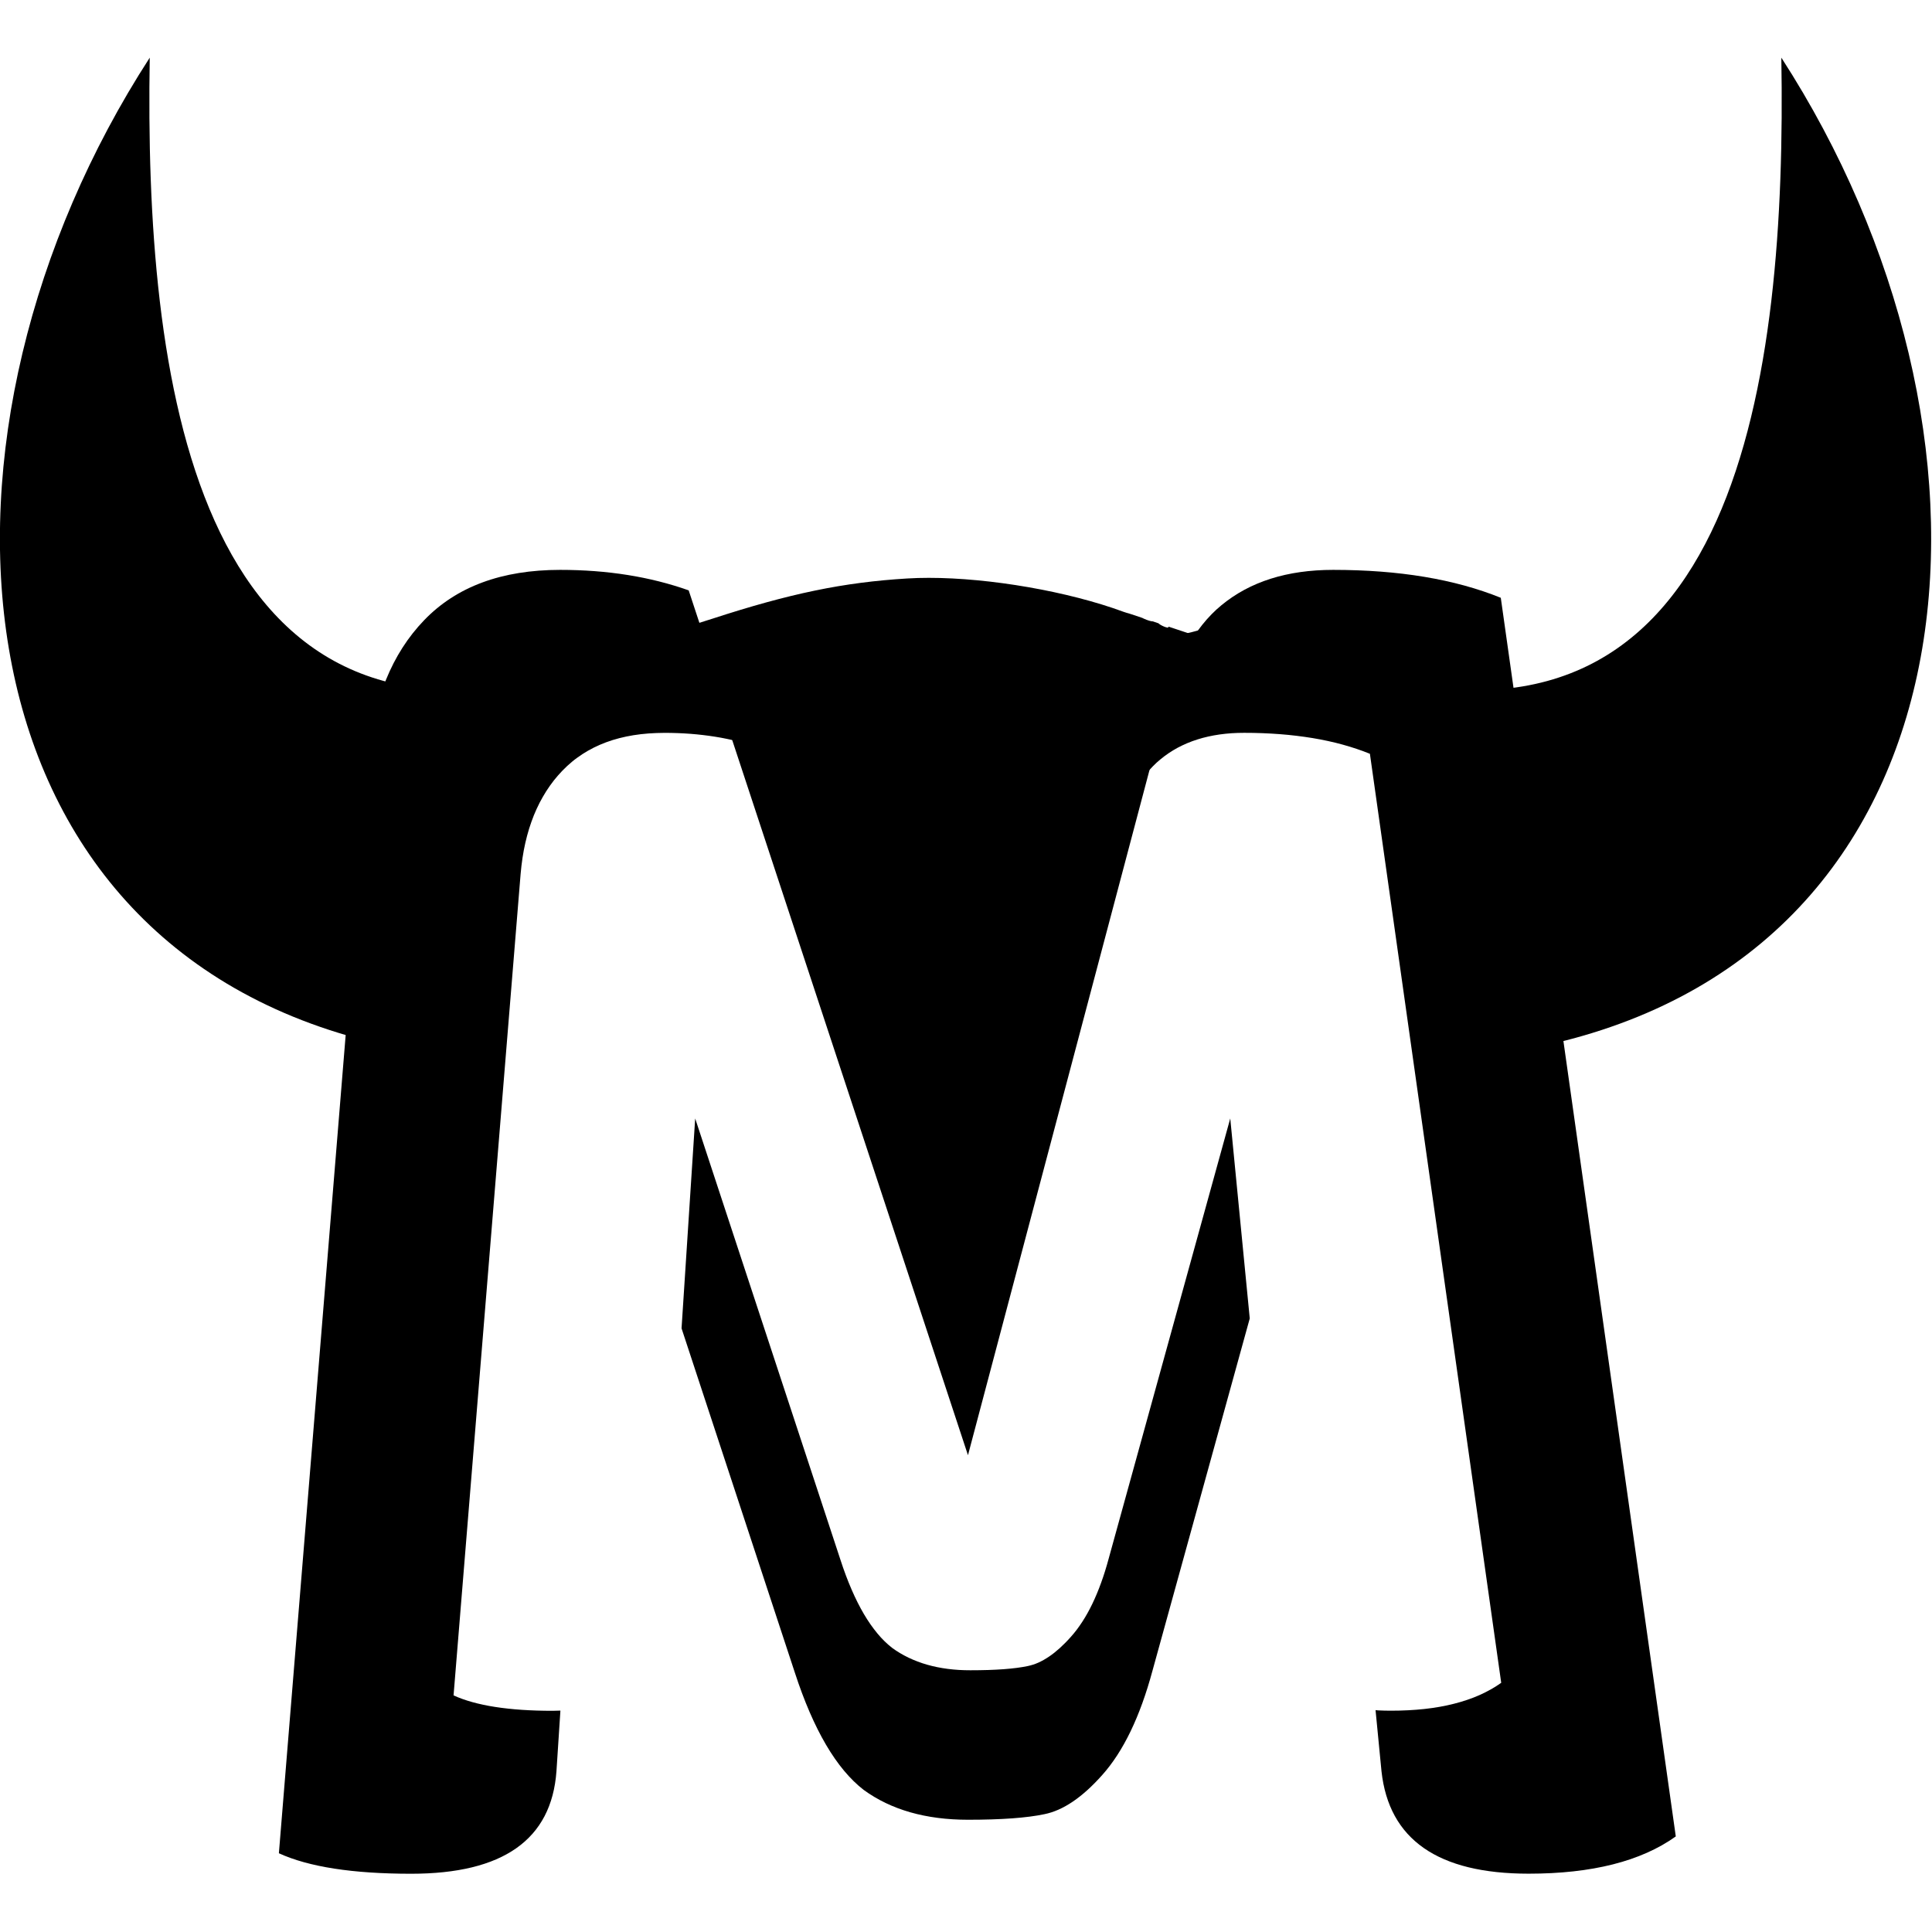 <?xml version="1.0" encoding="UTF-8" standalone="no"?>
<svg
   version="1.0"
   width="200pt"
   height="200pt"
   viewBox="0 0 200 200"
   preserveAspectRatio="xMidYMid"
   id="svg8"
   sodipodi:docname="meuh_.svg"
   inkscape:version="1.2.1 (9c6d41e410, 2022-07-14)"
   xmlns:inkscape="http://www.inkscape.org/namespaces/inkscape"
   xmlns:sodipodi="http://sodipodi.sourceforge.net/DTD/sodipodi-0.dtd"
   xmlns="http://www.w3.org/2000/svg"
   xmlns:svg="http://www.w3.org/2000/svg">
  <defs
     id="defs12" />
  <sodipodi:namedview
     id="namedview10"
     pagecolor="#ffffff"
     bordercolor="#666666"
     borderopacity="1.0"
     inkscape:showpageshadow="2"
     inkscape:pageopacity="0.0"
     inkscape:pagecheckerboard="0"
     inkscape:deskcolor="#d1d1d1"
     inkscape:document-units="pt"
     showgrid="true"
     inkscape:zoom="3.1289475"
     inkscape:cx="86.290997"
     inkscape:cy="120.8074"
     inkscape:window-width="1920"
     inkscape:window-height="1131"
     inkscape:window-x="0"
     inkscape:window-y="0"
     inkscape:window-maximized="1"
     inkscape:current-layer="g1582">
    <inkscape:grid
       type="xygrid"
       id="grid550" />
  </sodipodi:namedview>
  <g
     id="g1582"
     inkscape:label="Logo complet"
     style="fill:#ffffff"
     transform="matrix(1.205,0,0,1.205,-19.333,-3.068)">
    <rect
       style="display:none;fill:#0a0082;stroke-width:0.75;paint-order:markers fill stroke;stop-color:#000000"
       id="rect1569"
       width="200"
       height="200"
       x="0"
       y="0"
       inkscape:label="Fond de test" />
    <g
       id="g1264"
       inkscape:label="Forme de la vache"
       style="display:inline;fill:#000000">
      <path
         id="path1253"
         style="display:none;fill:#000000;stroke:none;stroke-width:0.025"
         inkscape:label="Forme de la vache - bas tête"
         d="m 133.494,143.638 -4.534,-46.478 -13.92,50.399 c -0.267,0.987 -0.557,1.914 -0.87,2.78 -0.313,0.867 -0.649,1.673 -1.009,2.42 -0.36,0.747 -0.745,1.433 -1.151,2.06 -0.407,0.627 -0.836,1.194 -1.289,1.701 -0.427,0.48 -0.85,0.911 -1.27,1.291 -0.42,0.38 -0.836,0.709 -1.25,0.989 -0.413,0.28 -0.824,0.511 -1.23,0.691 -0.407,0.18 -0.81,0.31 -1.21,0.39 -0.747,0.16 -1.666,0.28 -2.76,0.36 -1.093,0.08 -2.36,0.119 -3.8,0.119 -0.907,0 -1.773,-0.053 -2.6,-0.16 -0.827,-0.107 -1.613,-0.266 -2.36,-0.479 -0.373,-0.107 -0.738,-0.227 -1.091,-0.36 -0.353,-0.133 -0.696,-0.281 -1.03,-0.441 -0.333,-0.16 -0.656,-0.333 -0.97,-0.52 -0.313,-0.187 -0.616,-0.386 -0.91,-0.599 -0.293,-0.227 -0.581,-0.478 -0.863,-0.753 -0.282,-0.275 -0.558,-0.575 -0.828,-0.898 -0.27,-0.323 -0.534,-0.67 -0.792,-1.042 -0.258,-0.372 -0.511,-0.768 -0.757,-1.188 -0.247,-0.42 -0.487,-0.865 -0.722,-1.333 -0.235,-0.468 -0.465,-0.96 -0.688,-1.477 -0.447,-1.033 -0.87,-2.163 -1.27,-3.39 L 67.68,97.16 64.625,144.138 c 0.82,3.012 1.479,6.395 2.058,10.374 0.279,2.032 0.762,4.472 1.042,5.462 2.667,8.967 11.635,15.825 23.726,18.06 3.836,0.737 12.269,0.661 15.699,-0.101 2.134,-0.457 4.649,-1.244 6.376,-1.956 0.356,-0.152 0.432,-0.127 0.305,0.076 -0.229,0.356 2.997,-0.763 4.8,-1.677 4.725,-2.362 8.282,-6.248 9.729,-10.592 0.635,-1.931 0.89,-3.125 1.677,-8.002 0.884,-5.44 1.733,-8.499 3.457,-12.144 z" />
      <path
         id="path1514"
         style="display:inline;fill:#000000;stroke:none;stroke-width:0.025"
         inkscape:label="Forme de la vache - haut tête"
         d="m 95.839,52.188 c -0.641,6.2e-5 -1.26,0.018 -1.849,0.054 -5.487,0.33 -10.11,1.295 -16.74,3.454 -0.657,0.213 -1.101,0.351 -1.576,0.498 L 99.201,127.56 115.521,65.96 c 0.32,-1.173 0.672,-2.261 1.059,-3.261 0.193,-0.5 0.395,-0.977 0.605,-1.434 0.21,-0.457 0.428,-0.892 0.655,-1.305 0.227,-0.413 0.463,-0.805 0.706,-1.175 0.243,-0.37 0.494,-0.719 0.754,-1.046 0.26,-0.327 0.529,-0.631 0.806,-0.914 0.174,-0.178 0.356,-0.331 0.536,-0.492 -0.832,0.174 -1.623,0.352 -2.265,0.532 -0.191,0.051 -0.298,0.07 -0.324,0.054 l -1.642,-0.546 c 0.031,0.052 0.014,0.086 -0.066,0.086 -0.127,0 -0.433,-0.128 -0.636,-0.255 -0.061,-0.038 -0.108,-0.077 -0.141,-0.111 l -0.505,-0.168 c -0.128,0.002 -0.404,-0.074 -0.751,-0.229 -0.052,-0.024 -0.095,-0.046 -0.133,-0.066 l -1.125,-0.375 c -0.15,-0.039 -0.31,-0.087 -0.469,-0.142 -4.774,-1.765 -11.523,-2.926 -16.746,-2.925 z" />
      <path
         id="path518"
         style="clip-rule:evenodd;fill:#000000;fill-rule:evenodd;stroke-width:1.756"
         class="st0"
         d="M 28.908,7.5 C 8.246,39.451 11.039,82.809 47.706,92 L 63.963,60.657 C 32.545,68.645 28.447,34.736 28.908,7.5 Z"
         inkscape:label="Forme de la vache - corne gauche" />
      <path
         id="path518-3"
         style="clip-rule:evenodd;fill:#000000;fill-rule:evenodd;stroke-width:1.756"
         class="st0"
         d="m 169.076,7.5 c 20.662,31.951 17.869,75.309 -18.798,84.5 L 134.022,60.657 C 165.439,68.645 169.538,34.736 169.076,7.5 Z"
         inkscape:label="Forme de la vache - corne droite" />
    </g>
    <g
       id="g1425"
       inkscape:label="Grand M"
       transform="matrix(2.835,0,0,2.835,25,32.5)"
       style="fill:#000000">
      <path
         id="path1410"
         style="font-weight:bold;font-stretch:normal;font-size:56.444px;line-height:1.25;font-family:'St Ryde';-inkscape-font-specification:'St Ryde Bold';display:inline;fill:#000000;stroke-width:0.265"
         inkscape:label="Grand M - bas"
         d="m 34.712,29.387 -0.591,-6.061 -3.683,13.335 c -0.035,0.131 -0.072,0.257 -0.11,0.379 -0.038,0.123 -0.078,0.241 -0.12,0.356 -0.041,0.115 -0.085,0.226 -0.129,0.332 -0.045,0.107 -0.09,0.209 -0.138,0.308 -0.048,0.099 -0.097,0.194 -0.148,0.285 -0.051,0.091 -0.103,0.178 -0.157,0.26 -0.054,0.083 -0.109,0.162 -0.166,0.237 -0.057,0.075 -0.115,0.146 -0.175,0.213 -0.056,0.064 -0.113,0.124 -0.169,0.181 -0.056,0.057 -0.112,0.11 -0.167,0.161 -0.056,0.05 -0.111,0.097 -0.166,0.141 -0.055,0.044 -0.11,0.084 -0.165,0.121 -0.055,0.037 -0.109,0.07 -0.163,0.101 -0.054,0.03 -0.108,0.058 -0.162,0.082 -0.054,0.024 -0.107,0.044 -0.161,0.061 -0.053,0.017 -0.107,0.031 -0.16,0.042 -0.099,0.021 -0.209,0.039 -0.331,0.055 -0.122,0.016 -0.255,0.029 -0.399,0.04 -0.145,0.011 -0.301,0.018 -0.468,0.024 -0.168,0.005 -0.347,0.008 -0.537,0.008 -0.12,0 -0.237,-0.003 -0.352,-0.01 -0.115,-0.007 -0.227,-0.018 -0.336,-0.032 -0.109,-0.014 -0.216,-0.032 -0.32,-0.053 -0.104,-0.021 -0.206,-0.046 -0.304,-0.074 -0.099,-0.028 -0.195,-0.06 -0.288,-0.096 -0.093,-0.035 -0.185,-0.074 -0.273,-0.116 -0.088,-0.042 -0.173,-0.088 -0.256,-0.137 -0.083,-0.049 -0.163,-0.102 -0.241,-0.159 -0.039,-0.03 -0.077,-0.062 -0.115,-0.095 -0.038,-0.033 -0.076,-0.068 -0.113,-0.104 -0.037,-0.036 -0.074,-0.074 -0.111,-0.114 -0.036,-0.04 -0.072,-0.081 -0.108,-0.124 -0.071,-0.086 -0.141,-0.178 -0.21,-0.276 -0.068,-0.098 -0.135,-0.203 -0.201,-0.314 -0.065,-0.111 -0.129,-0.229 -0.191,-0.352 -0.062,-0.124 -0.123,-0.254 -0.182,-0.391 -0.059,-0.137 -0.117,-0.279 -0.173,-0.429 -0.056,-0.149 -0.11,-0.305 -0.163,-0.468 l -4.403,-13.377 -0.413,6.36 3.433,10.432 c 0.564,1.731 1.26,2.916 2.088,3.556 0.828,0.602 1.882,0.903 3.161,0.903 1.016,0 1.787,-0.057 2.314,-0.169 0.564,-0.113 1.148,-0.508 1.75,-1.185 0.64,-0.715 1.148,-1.768 1.524,-3.161 z" />
      <path
         id="path1419"
         style="font-weight:bold;font-stretch:normal;font-size:56.444px;line-height:1.25;font-family:'St Ryde';-inkscape-font-specification:'St Ryde Bold';fill:#000000;stroke-width:0.265"
         inkscape:label="Grand M - droite"
         d="m 31.471,13.019 c 0.031,-0.042 0.062,-0.083 0.094,-0.123 0.034,-0.043 0.069,-0.085 0.104,-0.126 0.035,-0.04 0.072,-0.079 0.109,-0.117 0.037,-0.037 0.073,-0.073 0.111,-0.108 0.038,-0.035 0.076,-0.067 0.115,-0.099 0.041,-0.034 0.082,-0.066 0.124,-0.098 0.042,-0.031 0.085,-0.062 0.128,-0.091 0.044,-0.029 0.088,-0.058 0.133,-0.085 0.045,-0.027 0.091,-0.053 0.138,-0.079 0.047,-0.025 0.094,-0.049 0.143,-0.072 0.048,-0.023 0.097,-0.045 0.147,-0.066 0.1,-0.042 0.202,-0.08 0.308,-0.113 0.106,-0.034 0.215,-0.063 0.327,-0.088 0.112,-0.025 0.227,-0.046 0.345,-0.063 0.118,-0.017 0.239,-0.029 0.364,-0.038 0.124,-0.008 0.252,-0.012 0.382,-0.012 0.187,0 0.37,0.003 0.55,0.01 0.18,0.007 0.356,0.017 0.529,0.03 0.173,0.013 0.342,0.03 0.508,0.05 0.166,0.02 0.328,0.043 0.487,0.069 0.159,0.026 0.314,0.056 0.466,0.089 0.152,0.033 0.3,0.069 0.444,0.109 0.145,0.04 0.286,0.083 0.423,0.129 0.138,0.046 0.272,0.096 0.403,0.149 l 3.979,28.152 c -0.049,0.035 -0.1,0.069 -0.152,0.102 -0.052,0.033 -0.105,0.065 -0.16,0.096 -0.054,0.031 -0.11,0.06 -0.167,0.089 -0.057,0.029 -0.116,0.056 -0.175,0.083 -0.06,0.026 -0.12,0.052 -0.182,0.076 -0.062,0.024 -0.125,0.047 -0.19,0.069 -0.065,0.022 -0.131,0.043 -0.198,0.063 -0.067,0.02 -0.135,0.038 -0.205,0.056 -0.07,0.018 -0.141,0.034 -0.213,0.05 -0.072,0.015 -0.145,0.03 -0.22,0.043 -0.149,0.026 -0.304,0.049 -0.464,0.066 -0.16,0.018 -0.325,0.03 -0.495,0.039 -0.17,0.009 -0.345,0.013 -0.525,0.013 -0.129,0 -0.254,-0.003 -0.375,-0.009 -0.03,-0.002 -0.058,-0.005 -0.087,-0.007 l 0.18,1.851 c 0.226,2.07 1.712,3.104 4.459,3.104 1.919,0 3.406,-0.376 4.459,-1.129 L 42.319,7.549 c -1.392,-0.564 -3.086,-0.846 -5.08,-0.846 -1.392,0 -2.521,0.357 -3.386,1.072 -0.828,0.677 -1.468,1.844 -1.919,3.5 z" />
      <path
         id="path1415"
         style="font-weight:bold;font-stretch:normal;font-size:56.444px;line-height:1.25;font-family:'St Ryde';-inkscape-font-specification:'St Ryde Bold';fill:#000000;stroke-width:0.265"
         inkscape:label="Grand M - gauche"
         d="m 13.815,6.703 c -1.769,0 -3.142,0.508 -4.12,1.524 C 8.716,9.243 8.152,10.635 8.001,12.404 L 5.292,45.593 c 0.903,0.414 2.239,0.621 4.008,0.621 2.785,0 4.252,-1.035 4.403,-3.104 l 0.12,-1.84 c -0.077,0.002 -0.153,0.006 -0.233,0.006 -0.166,0 -0.326,-0.002 -0.482,-0.007 -0.156,-0.005 -0.306,-0.012 -0.452,-0.022 -0.146,-0.01 -0.286,-0.022 -0.421,-0.037 -0.135,-0.015 -0.266,-0.031 -0.391,-0.051 -0.125,-0.019 -0.245,-0.041 -0.36,-0.066 -0.115,-0.024 -0.225,-0.051 -0.33,-0.08 -0.105,-0.029 -0.205,-0.061 -0.3,-0.095 -0.095,-0.034 -0.185,-0.07 -0.269,-0.109 l 2.032,-24.892 c 0.007,-0.083 0.015,-0.165 0.025,-0.245 0.009,-0.081 0.02,-0.16 0.032,-0.239 0.012,-0.078 0.025,-0.156 0.039,-0.232 0.014,-0.076 0.03,-0.152 0.047,-0.226 0.017,-0.074 0.035,-0.147 0.054,-0.219 0.019,-0.072 0.039,-0.143 0.061,-0.212 0.022,-0.07 0.045,-0.138 0.069,-0.206 0.024,-0.067 0.049,-0.134 0.075,-0.199 0.026,-0.065 0.054,-0.129 0.083,-0.192 0.029,-0.063 0.059,-0.125 0.09,-0.186 0.031,-0.061 0.064,-0.121 0.098,-0.179 0.034,-0.059 0.068,-0.116 0.104,-0.173 0.036,-0.056 0.074,-0.112 0.112,-0.166 0.039,-0.054 0.078,-0.108 0.119,-0.16 0.041,-0.052 0.084,-0.103 0.127,-0.152 0.043,-0.05 0.088,-0.099 0.134,-0.146 0.046,-0.048 0.093,-0.094 0.141,-0.138 0.048,-0.045 0.097,-0.088 0.148,-0.13 0.05,-0.042 0.102,-0.082 0.155,-0.12 0.053,-0.039 0.107,-0.076 0.162,-0.112 0.055,-0.036 0.112,-0.07 0.169,-0.103 0.057,-0.033 0.116,-0.064 0.176,-0.094 0.06,-0.03 0.121,-0.058 0.183,-0.085 0.062,-0.027 0.125,-0.052 0.19,-0.076 0.064,-0.024 0.13,-0.046 0.196,-0.067 0.067,-0.021 0.135,-0.04 0.204,-0.058 0.069,-0.018 0.14,-0.034 0.211,-0.049 0.071,-0.015 0.143,-0.028 0.217,-0.04 0.074,-0.012 0.149,-0.022 0.225,-0.031 0.076,-0.009 0.153,-0.016 0.231,-0.022 0.078,-0.006 0.158,-0.01 0.238,-0.013 0.081,-0.003 0.163,-0.005 0.245,-0.005 0.134,0 0.266,0.002 0.397,0.007 0.131,0.005 0.261,0.012 0.389,0.022 0.128,0.01 0.254,0.022 0.379,0.037 0.125,0.015 0.248,0.031 0.37,0.051 0.122,0.019 0.242,0.041 0.36,0.066 0.118,0.024 0.234,0.051 0.348,0.08 L 17.71,7.324 C 16.543,6.91 15.245,6.703 13.815,6.703 Z" />
    </g>
  </g>
</svg>

